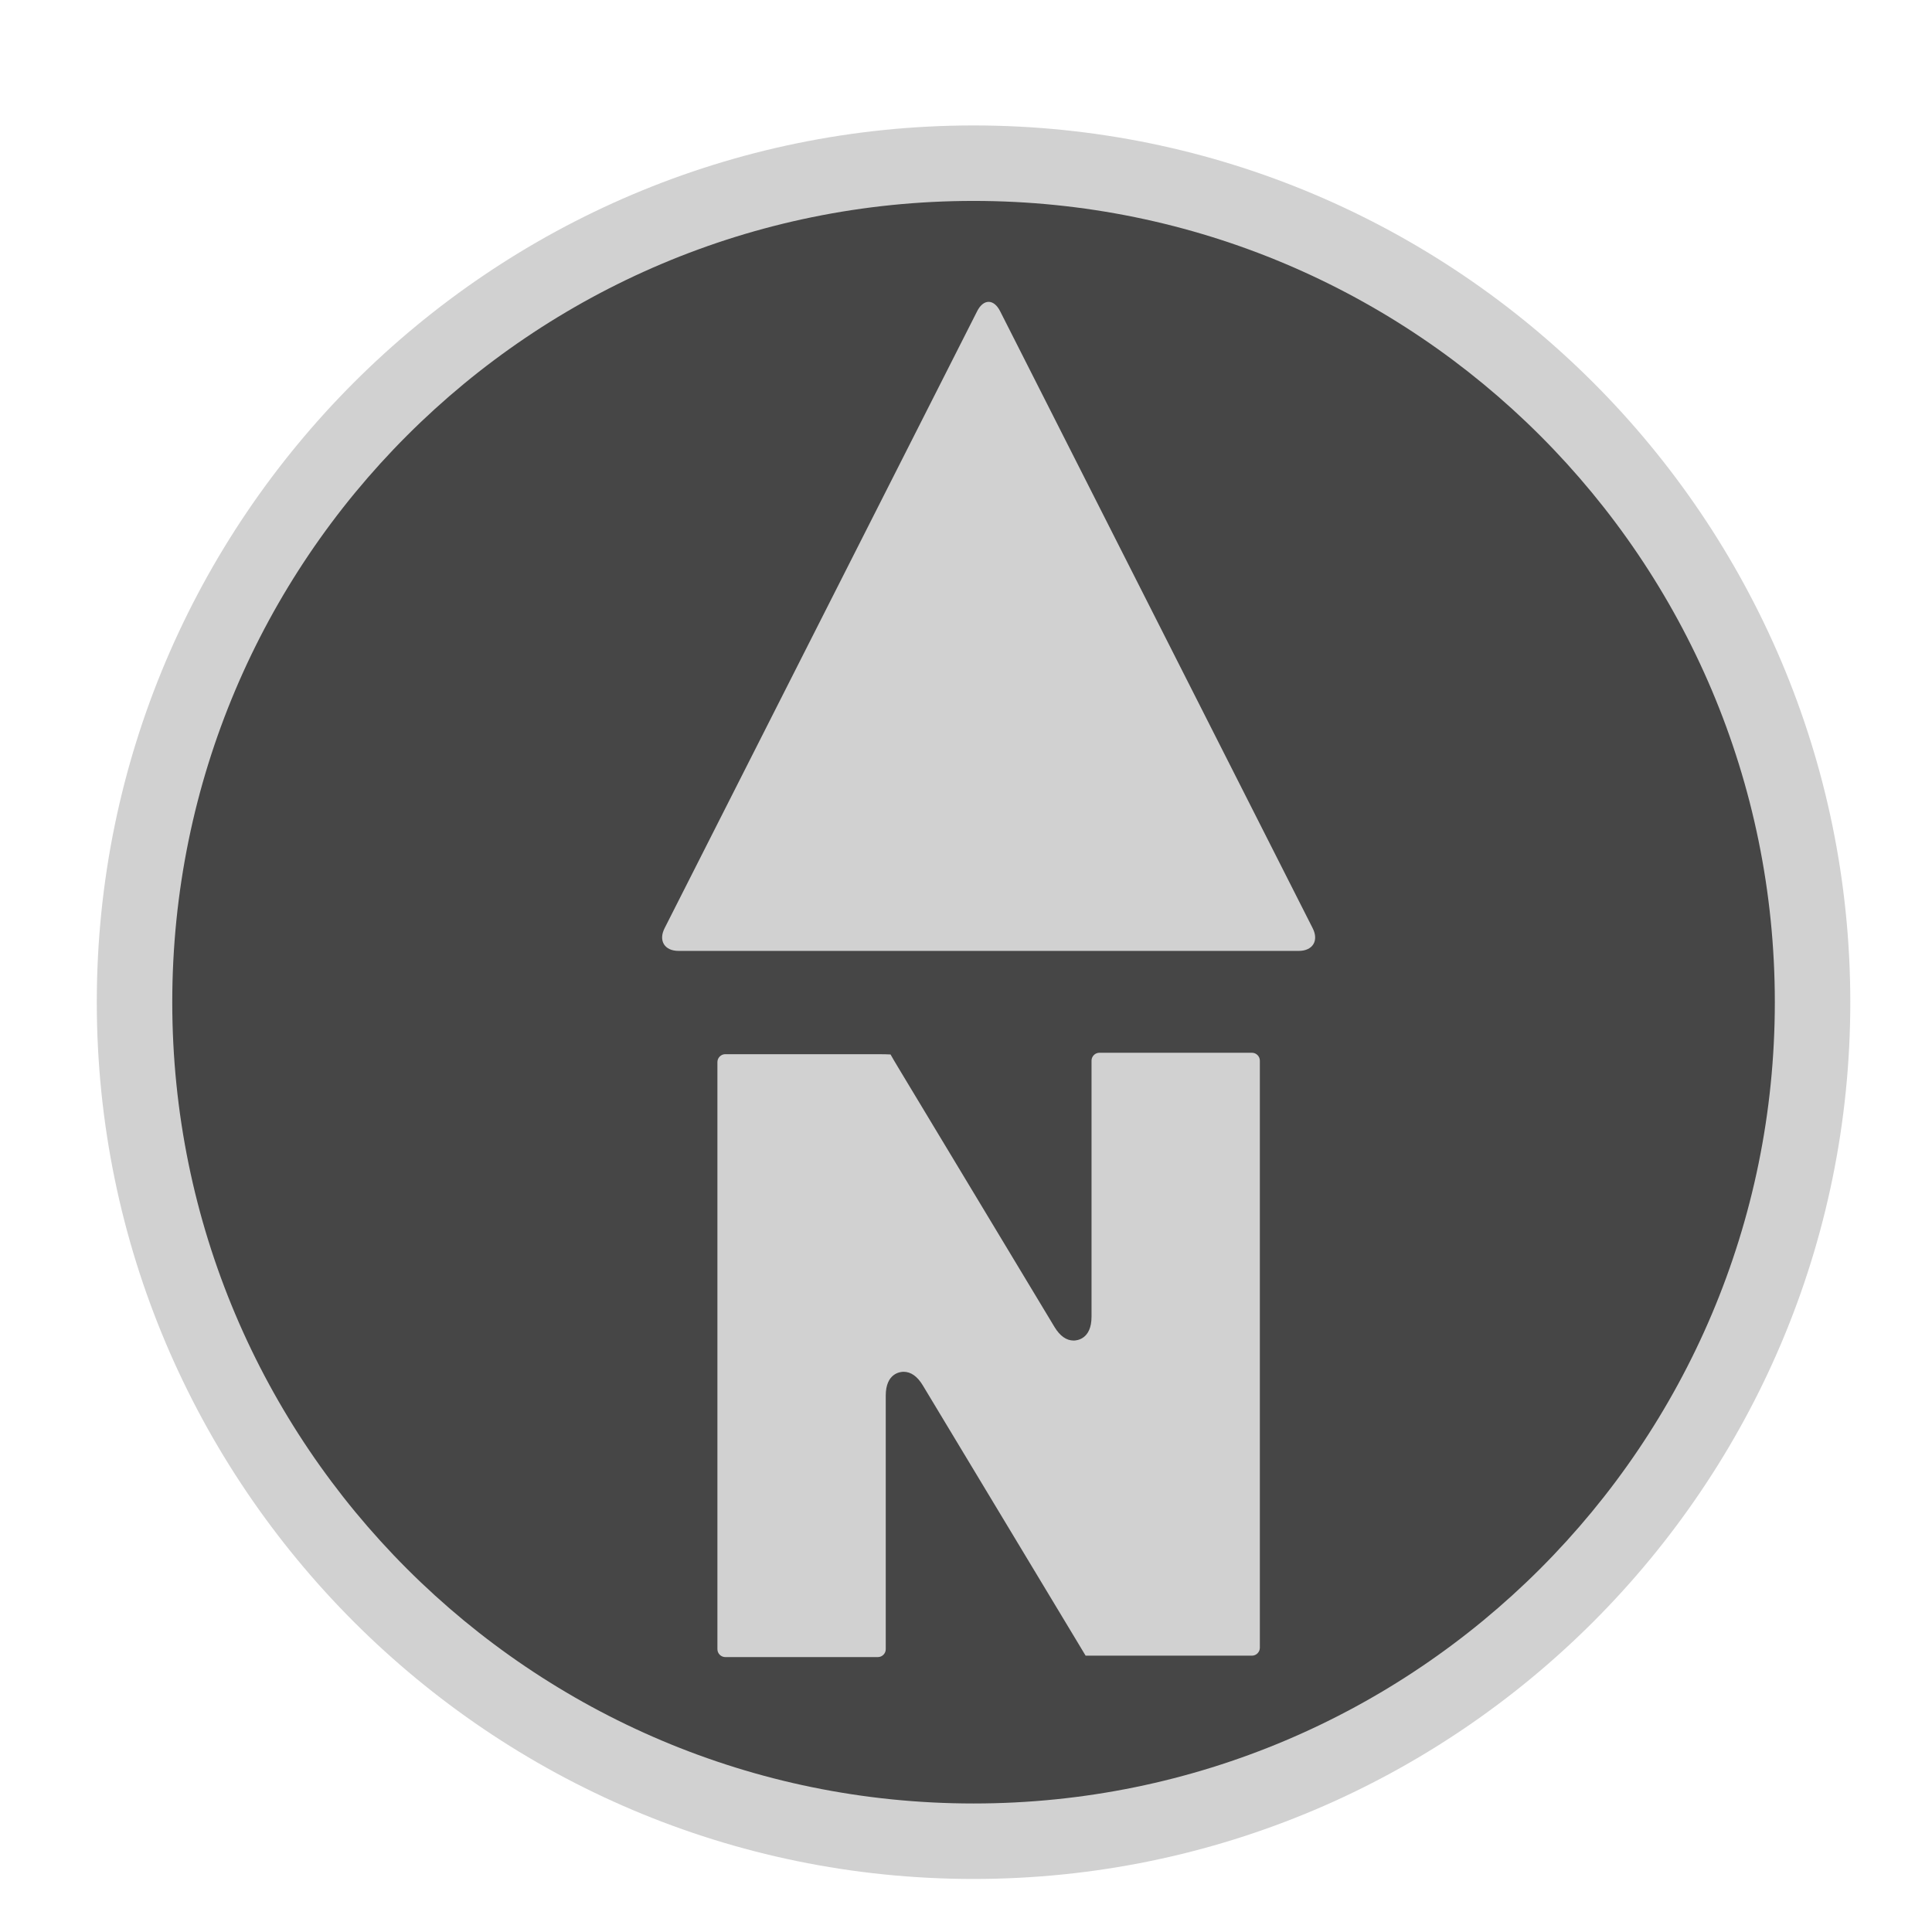 <?xml version="1.0" encoding="utf-8"?>

<!DOCTYPE svg PUBLIC "-//W3C//DTD SVG 1.1//EN" "http://www.w3.org/Graphics/SVG/1.1/DTD/svg11.dtd">

<svg version="1.1" id="north_alt_III" xmlns="http://www.w3.org/2000/svg" xmlns:xlink="http://www.w3.org/1999/xlink" 
	 width="800px" height="800px" viewBox="0 0 256 256" xml:space="preserve">
<style type="text/css">
<![CDATA[
	.st0{fill:#464646;}
	.st1{fill:#D1D1D1;}
]]>
</style>
<path class="st1" d="M129,248.971c-64.059,0-116.174-52.115-116.174-116.175C12.826,68.737,64.941,16.622,129,16.622
	c64.059,0,116.174,52.115,116.174,116.174C245.174,196.855,193.059,248.971,129,248.971z"/>
<path class="st0" d="M129,26.622c58.639,0,106.174,47.536,106.174,106.174S187.639,238.971,129,238.971
	c-58.638,0-106.174-47.537-106.174-106.175S70.362,26.622,129,26.622z M132.521,41.235c-0.838-1.652-2.207-1.652-3.043,0
	l-41.417,81.76c-0.837,1.651-0.006,3.003,1.845,3.003L124.368,126c1.853,0,4.881,0,6.733,0h40.99c1.854,0,2.684-1.352,1.848-3.003
	L132.521,41.235z M122.274,183.566l20.607,34.207c0.412,0.679,0.725,1.201,0.965,1.606c0.493,0,1.133,0.004,1.826,0.004H165.9
	c0.563,0,1.037-0.478,1.037-1.042v-77.807c0-0.563-0.477-1.038-1.037-1.038h-20.229c-0.563,0-1.038,0.476-1.038,1.038v33.932
	c0,3.012-1.971,3.163-2.365,3.163c-0.969,0-1.82-0.604-2.543-1.799l-20.606-34.208c-0.503-0.835-0.861-1.441-1.118-1.9
	c-0.404-0.021-0.966-0.037-1.672-0.037H96.101c-0.563,0-1.039,0.476-1.039,1.039v77.81c0,0.565,0.476,1.038,1.039,1.038h20.226
	c0.563,0,1.039-0.473,1.039-1.038v-33.603c0-3.012,1.969-3.162,2.364-3.162C120.699,181.77,121.555,182.374,122.274,183.566z"/>
</svg>